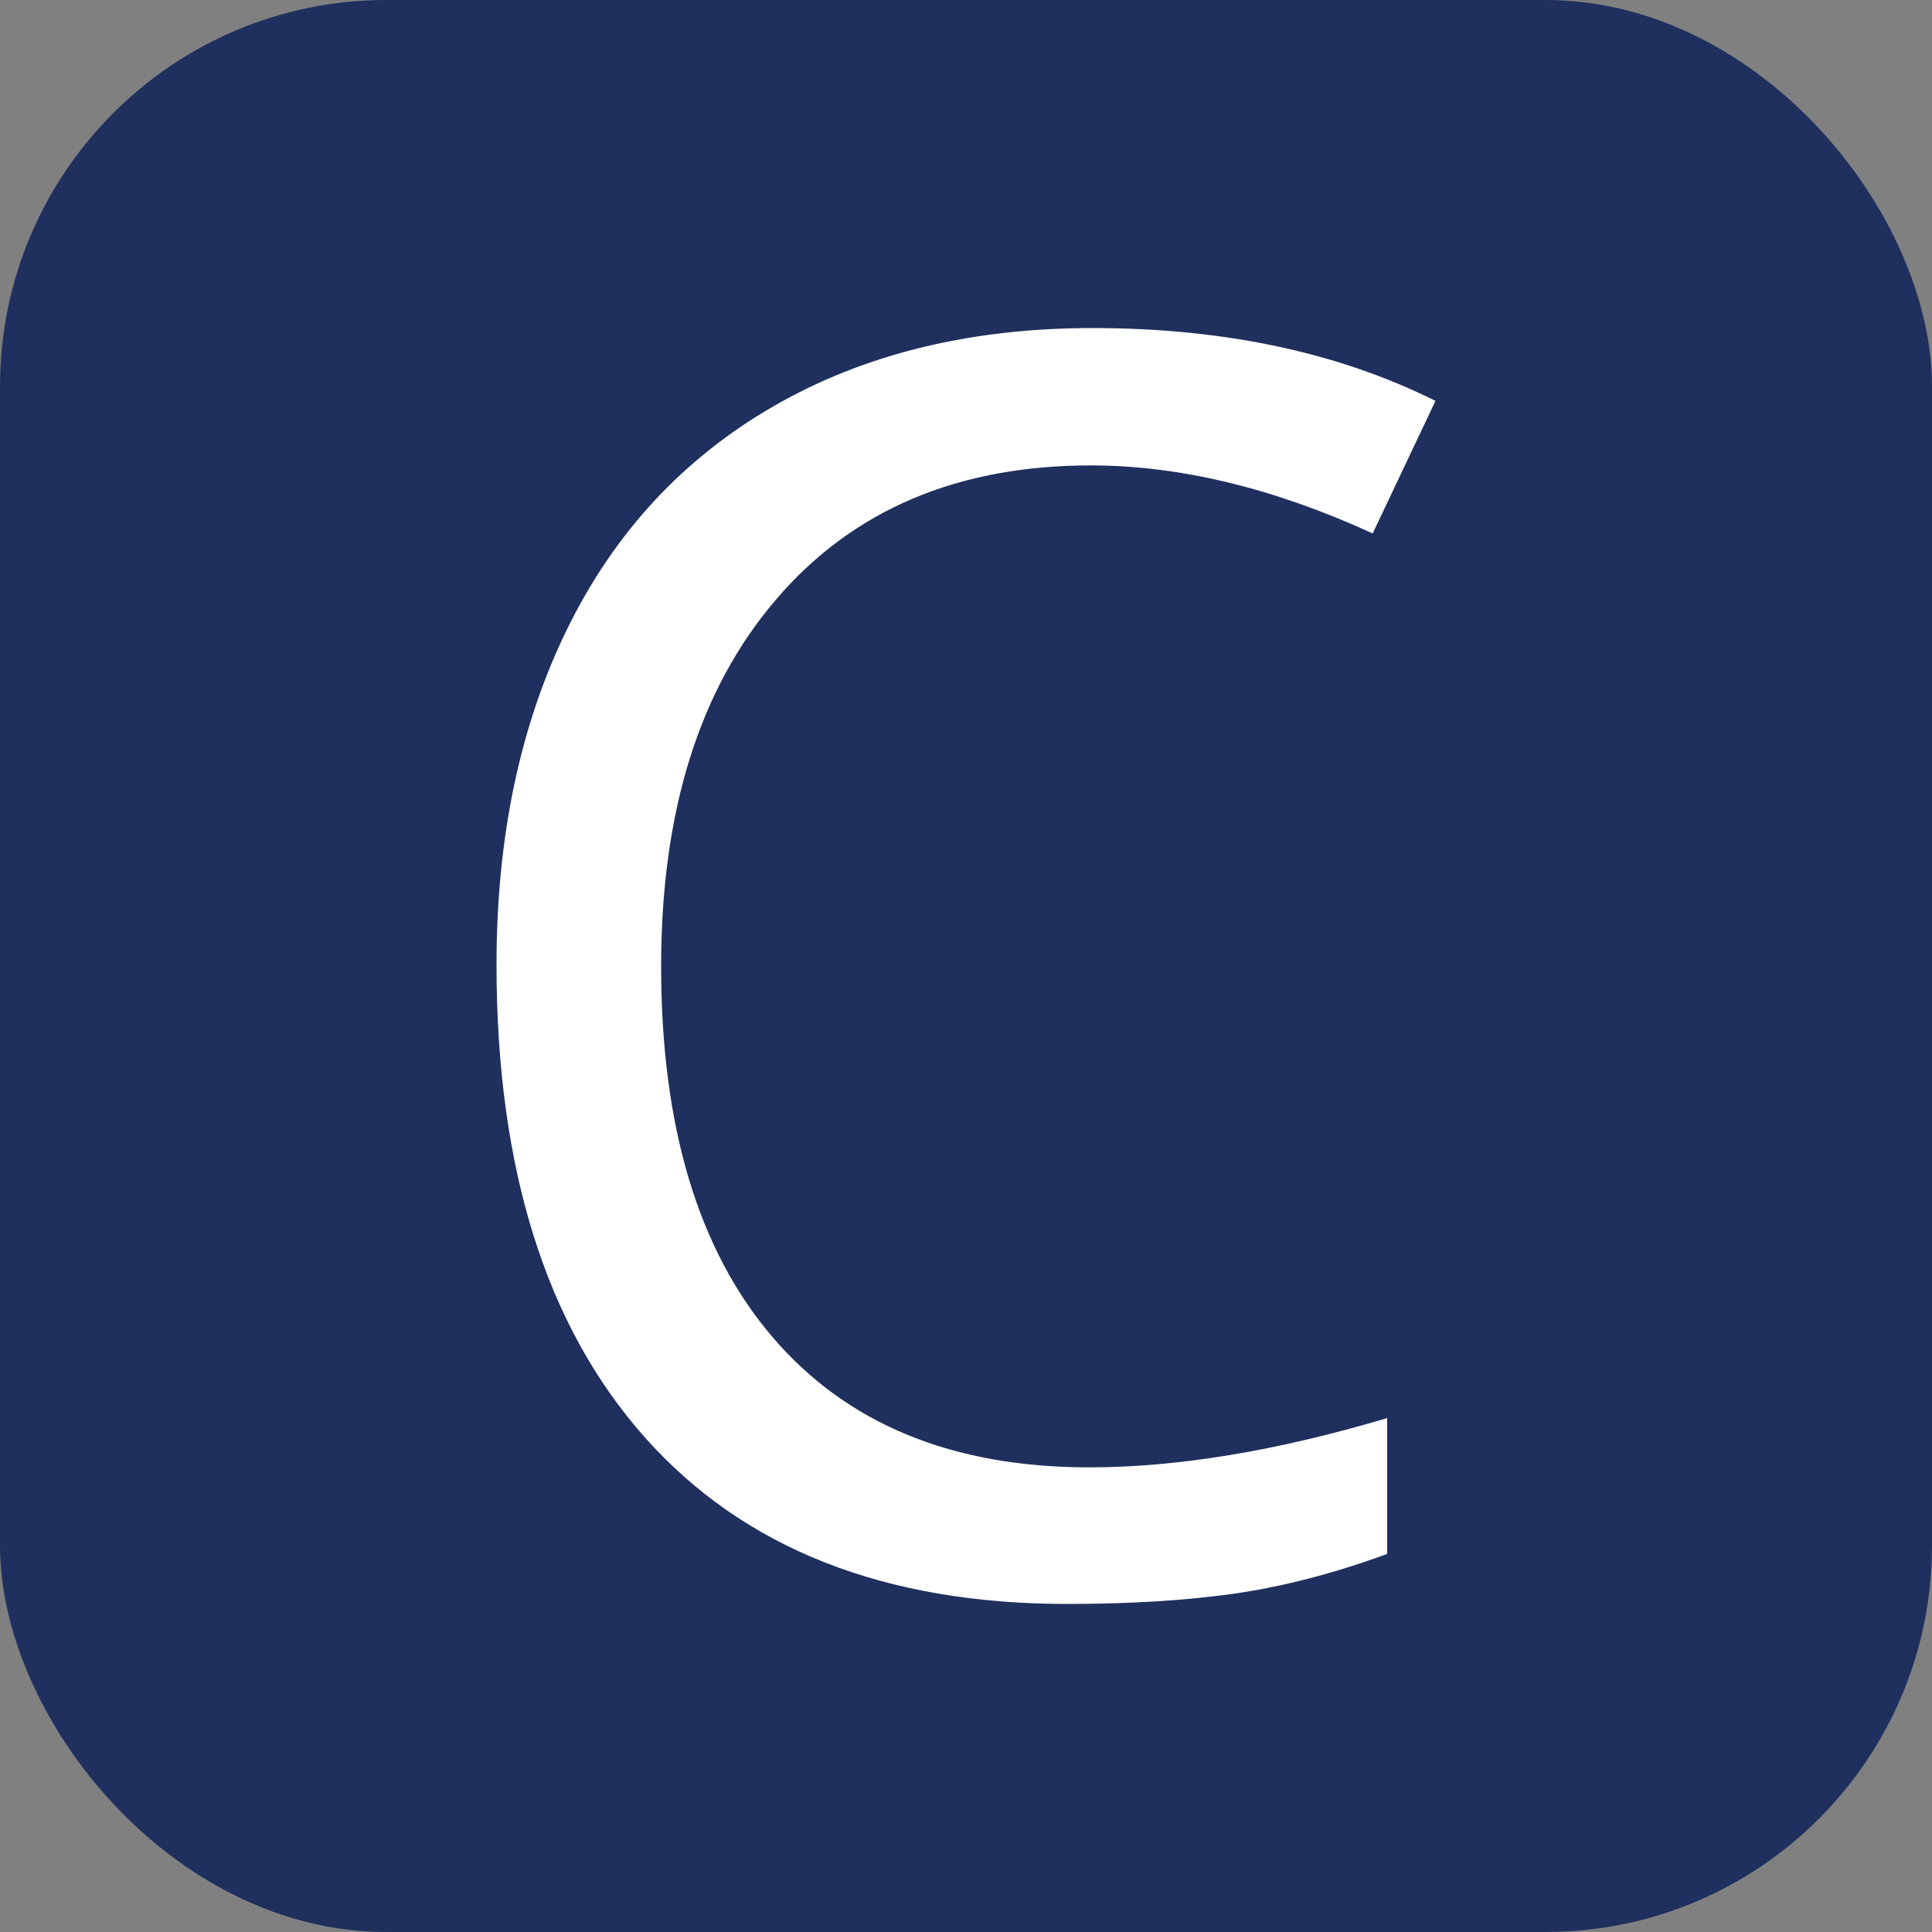 <svg xmlns="http://www.w3.org/2000/svg" width="256" height="256" viewBox="0 0 100 100"><rect x="0" y="0" width="100" height="100" fill="#808080" stroke="none"/><rect width="100" height="100" rx="20" fill="#1F305E"/><path fill="#ffffff" d="M56.46 24.09L56.46 24.09Q46.09 24.09 40.16 31.04Q34.22 37.98 34.22 50.02L34.22 50.02Q34.22 62.46 39.98 69.20Q45.74 75.95 56.37 75.95L56.37 75.95Q63.23 75.95 71.80 73.40L71.80 73.40L71.80 80.43Q67.71 81.93 63.93 82.48Q60.15 83.02 55.23 83.02L55.23 83.02Q41.04 83.02 33.37 74.39Q25.70 65.75 25.70 49.93L25.70 49.93Q25.70 40.00 29.37 32.53Q33.04 25.06 40.05 21.02Q47.06 16.98 56.55 16.98L56.55 16.98Q66.74 16.98 74.30 20.75L74.30 20.75L71.05 27.61Q63.36 24.09 56.46 24.09Z"/></svg>
